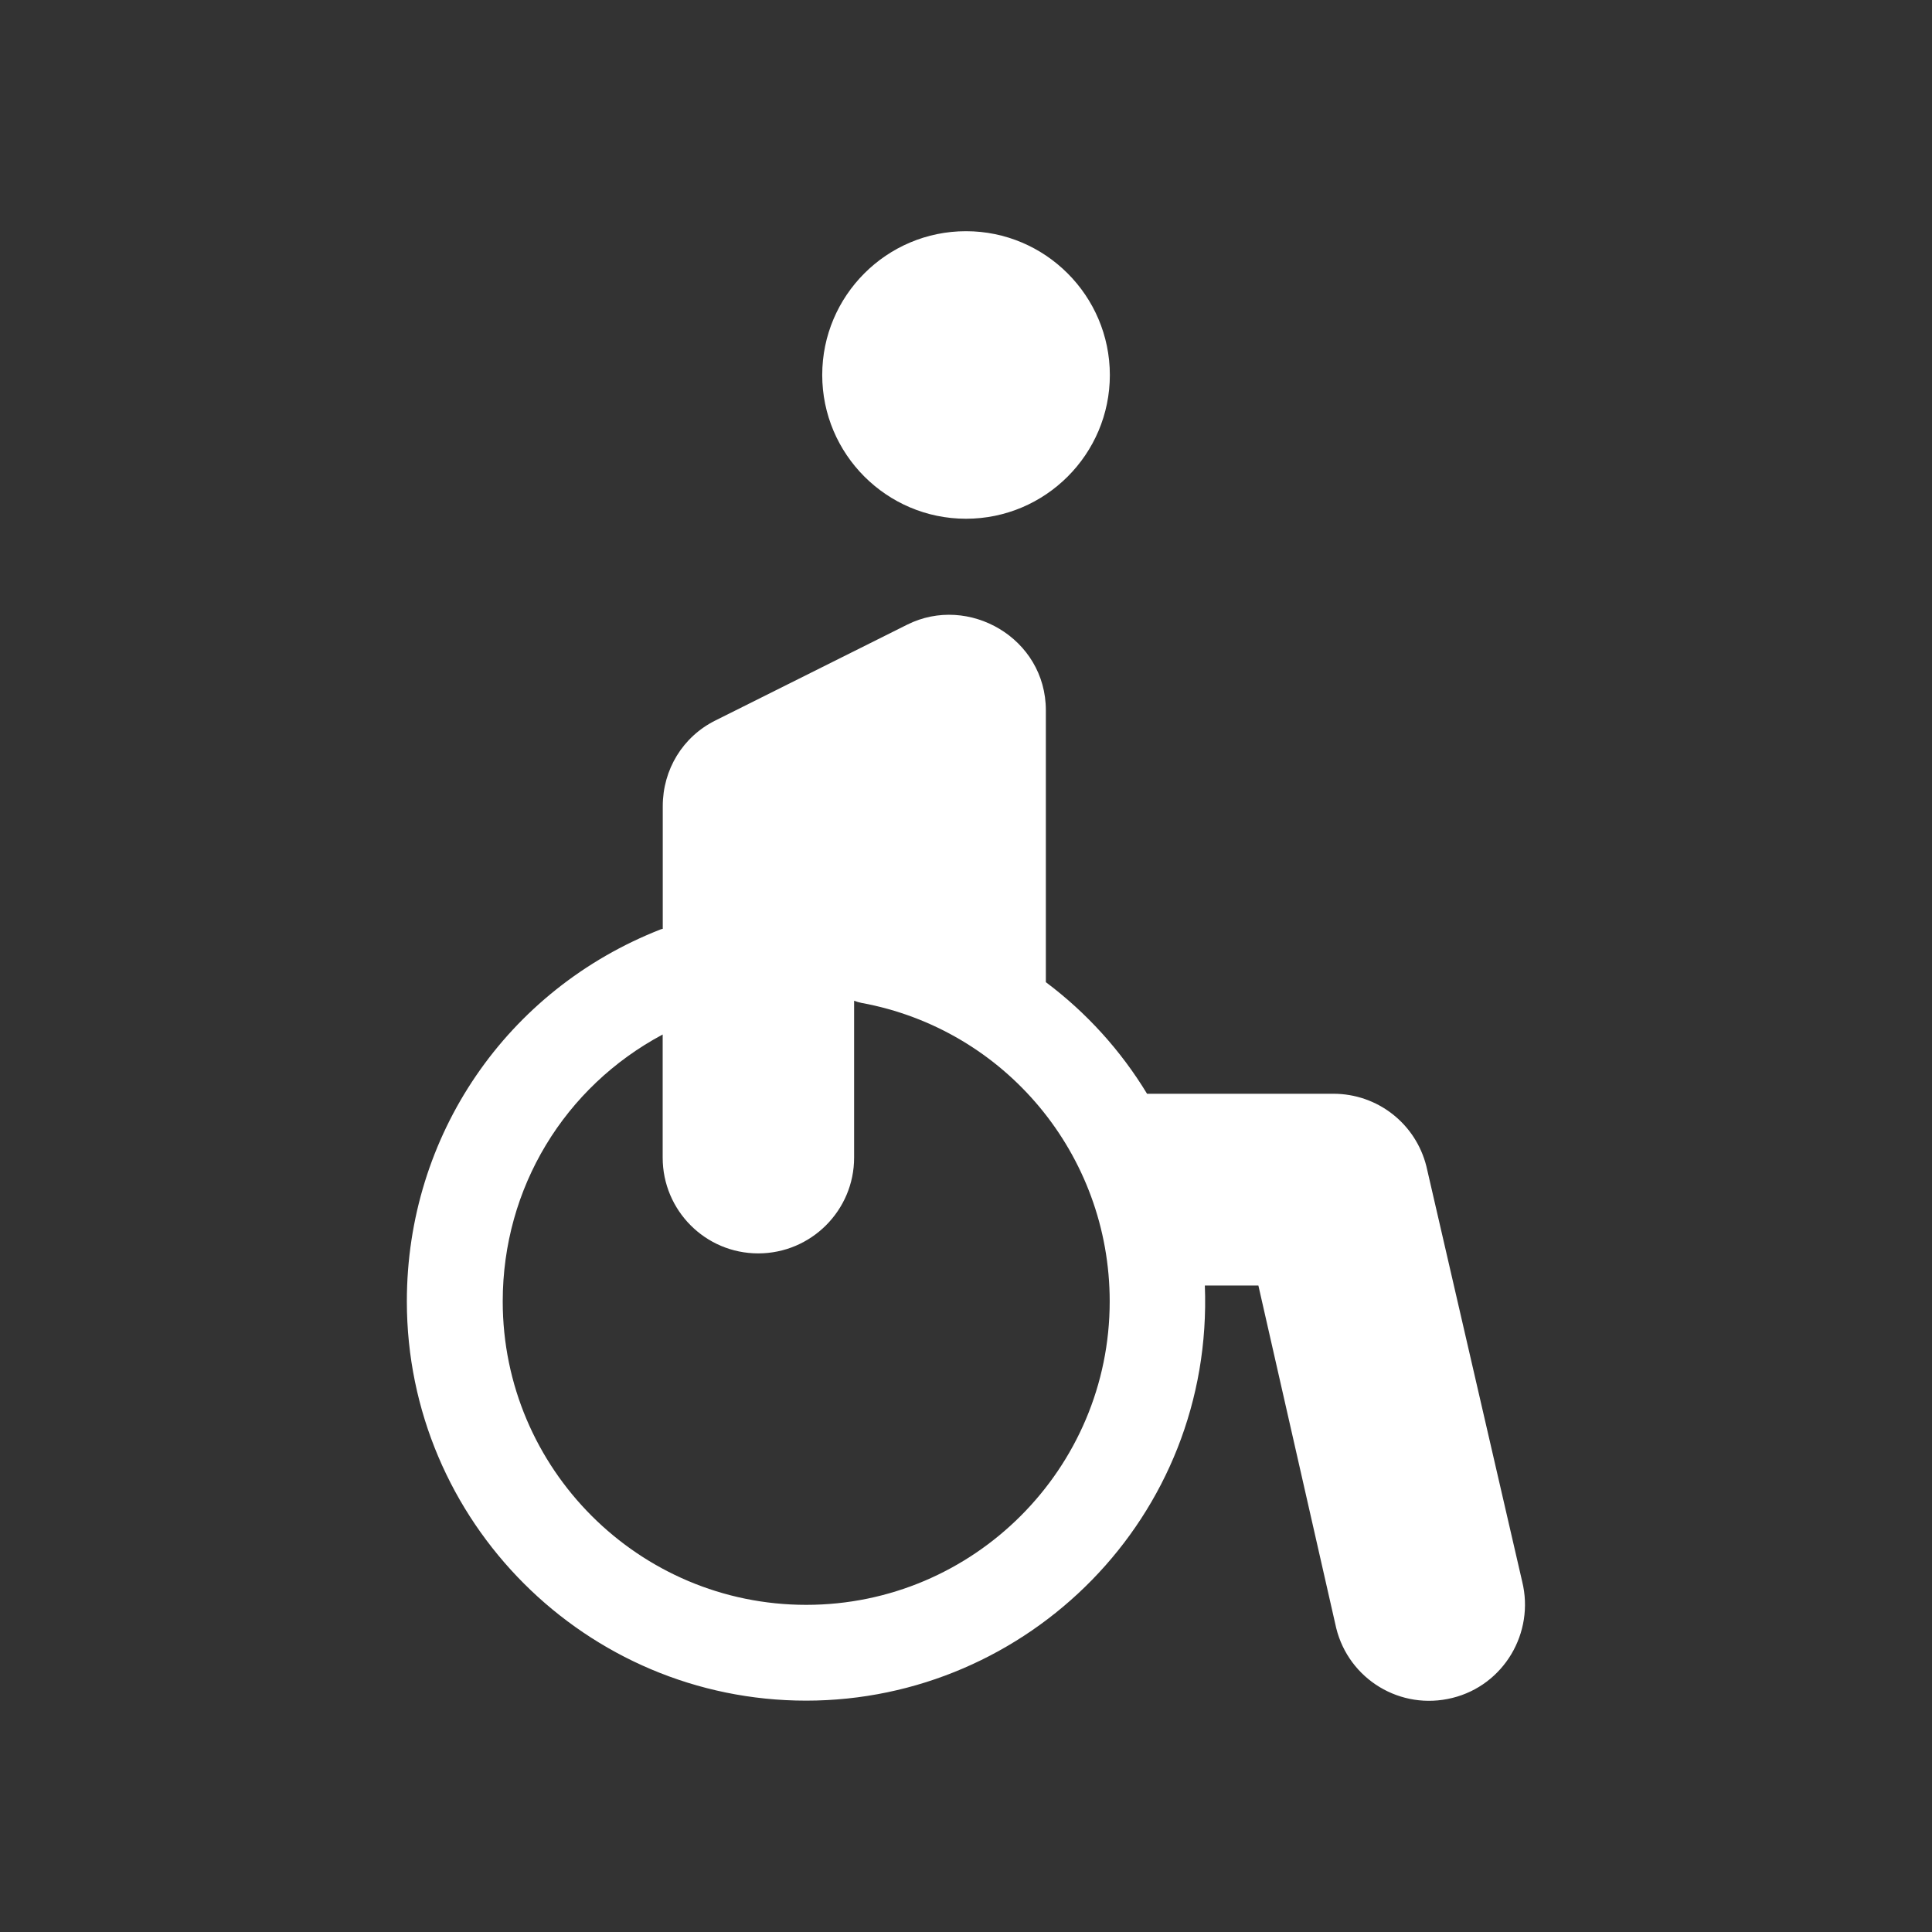 <?xml version="1.0" encoding="utf-8"?>
<!-- Generator: Adobe Illustrator 15.1.0, SVG Export Plug-In . SVG Version: 6.00 Build 0)  -->
<!DOCTYPE svg PUBLIC "-//W3C//DTD SVG 1.1//EN" "http://www.w3.org/Graphics/SVG/1.1/DTD/svg11.dtd">
<svg version="1.1" id="Calque_1" xmlns="http://www.w3.org/2000/svg" xmlns:xlink="http://www.w3.org/1999/xlink" x="0px" y="0px"
	 width="24px" height="24px" viewBox="0 0 24 24" enable-background="new 0 0 24 24" xml:space="preserve">
<rect x="0" y="0" width="24" height="24" fill="#333333" stroke="none"/>
<g>
	<g>
		<path fill="#FFFFFF" d="M18.909,19.646l-1.19-5.158c-0.133-0.53-0.607-0.901-1.156-0.901h-2.314
			c-0.325-0.536-0.752-1.008-1.257-1.386V8.824c0-0.897-0.961-1.446-1.723-1.064L8.887,8.95c-0.406,0.202-0.654,0.61-0.654,1.065
			v1.523c-0.008,0.002-0.015,0.003-0.023,0.006c-1.917,0.749-3.156,2.563-3.156,4.622c0,2.734,2.225,4.96,4.96,4.96
			c2.754,0,5.065-2.28,4.953-5.157h0.665l0.967,4.256c0.157,0.635,0.798,1.028,1.444,0.867
			C18.681,20.934,19.066,20.283,18.909,19.646z M10.015,19.936c-2.079,0-3.77-1.69-3.77-3.77c0-1.411,0.769-2.665,1.987-3.315v1.53
			c0,0.655,0.53,1.189,1.187,1.189s1.191-0.534,1.191-1.189v-1.949c0.029,0.01,0.059,0.02,0.09,0.026
			c1.788,0.328,3.085,1.886,3.085,3.708C13.786,18.245,12.094,19.936,10.015,19.936z"/>
	</g>
</g>
<g>
	<g>
		<path fill="#FFFFFF" d="M12,2.872c-0.985,0-1.786,0.801-1.786,1.786c0,0.984,0.801,1.786,1.786,1.786s1.787-0.801,1.787-1.786
			C13.786,3.673,12.984,2.872,12,2.872z"/>
	</g>
</g>
</svg>

